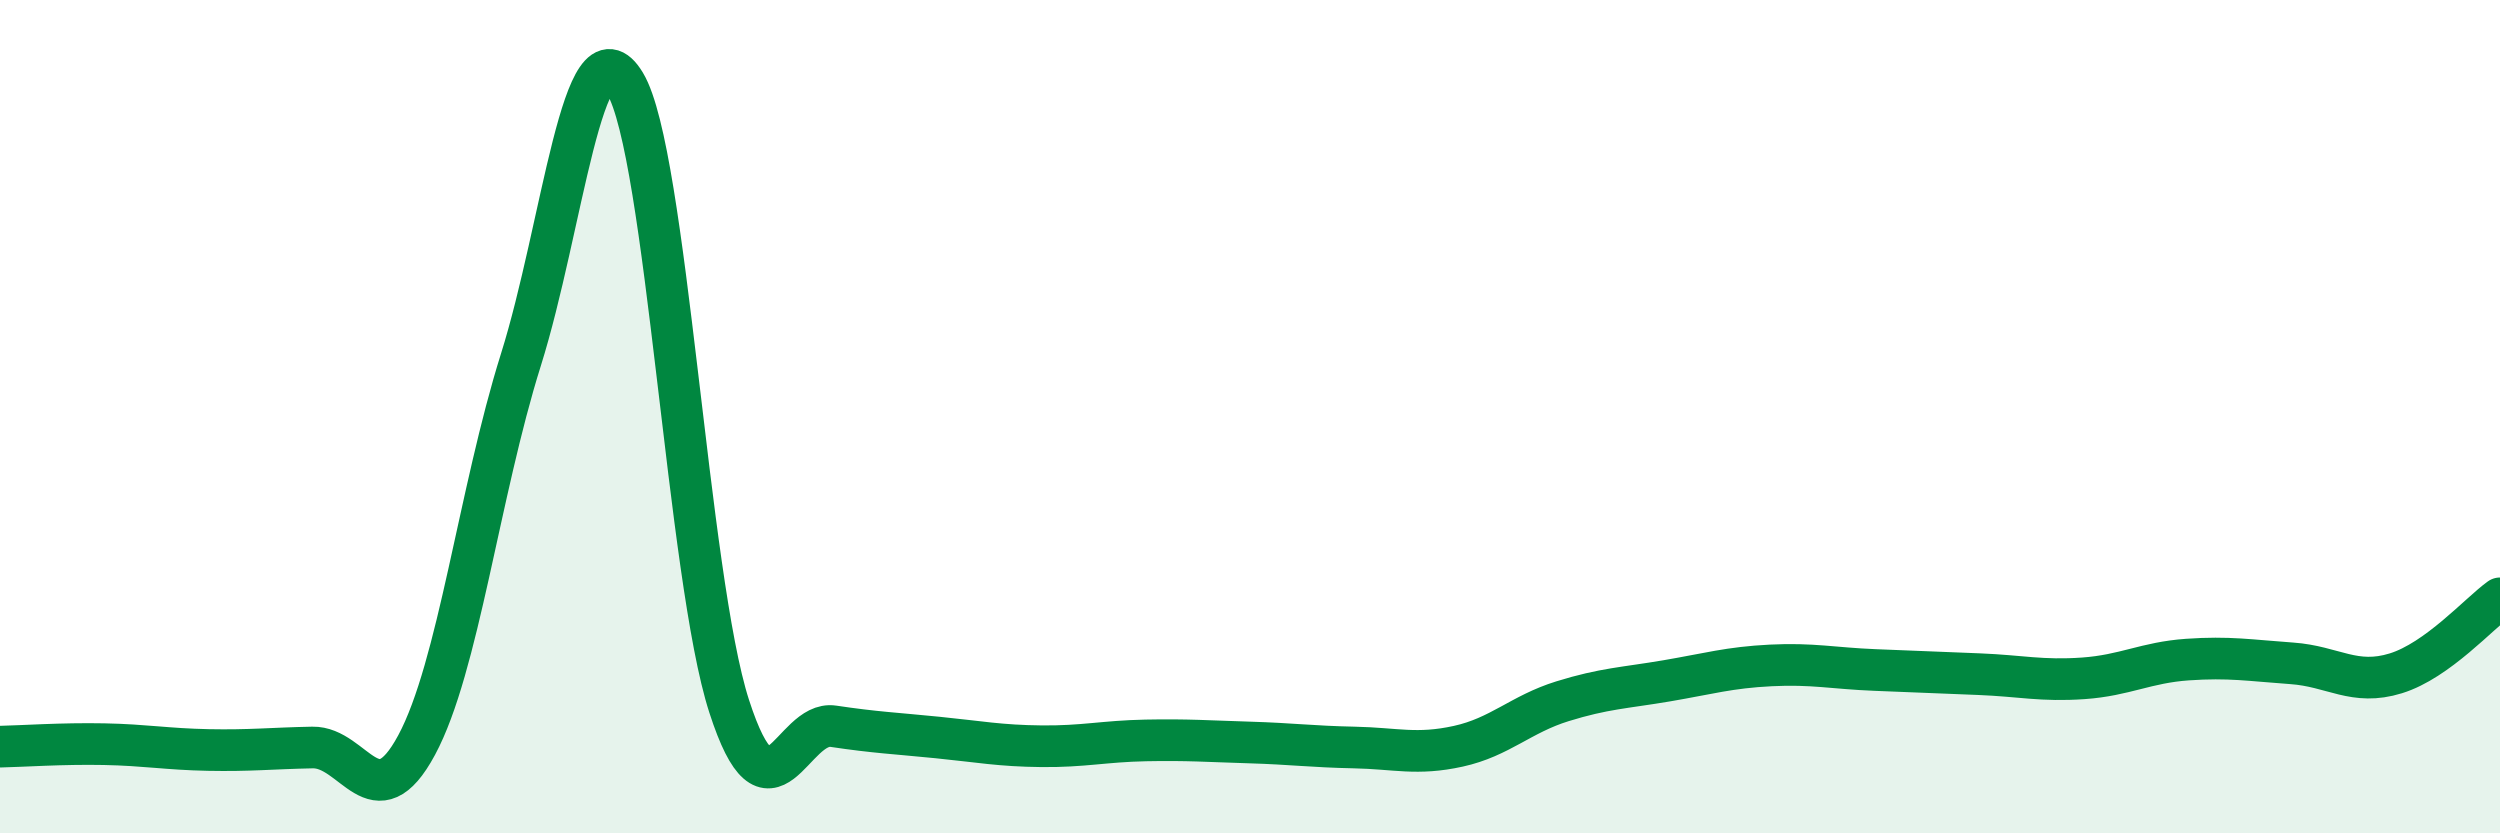 
    <svg width="60" height="20" viewBox="0 0 60 20" xmlns="http://www.w3.org/2000/svg">
      <path
        d="M 0,17.92 C 0.5,17.91 1.5,17.84 2.5,17.86 C 3.5,17.88 4,17.98 5,18 C 6,18.02 6.5,17.96 7.5,17.94 C 8.5,17.92 9,19.74 10,17.88 C 11,16.02 11.5,11.82 12.5,8.64 C 13.5,5.46 14,0.34 15,2 C 16,3.66 16.5,13.86 17.5,16.95 C 18.5,20.04 19,17.28 20,17.43 C 21,17.58 21.5,17.6 22.5,17.7 C 23.5,17.8 24,17.9 25,17.91 C 26,17.92 26.5,17.79 27.5,17.77 C 28.5,17.75 29,17.79 30,17.82 C 31,17.85 31.5,17.92 32.5,17.94 C 33.5,17.96 34,18.13 35,17.91 C 36,17.69 36.5,17.14 37.5,16.83 C 38.5,16.52 39,16.51 40,16.34 C 41,16.17 41.5,16.02 42.5,15.97 C 43.5,15.92 44,16.04 45,16.08 C 46,16.12 46.5,16.14 47.5,16.18 C 48.5,16.22 49,16.35 50,16.28 C 51,16.21 51.5,15.9 52.5,15.83 C 53.5,15.76 54,15.85 55,15.92 C 56,15.99 56.5,16.47 57.5,16.16 C 58.5,15.85 59.5,14.72 60,14.36L60 20L0 20Z"
        fill="#008740"
        opacity="0.1"
        stroke-linecap="round"
        stroke-linejoin="round"
      />
      <path
        d="M 0,17.92 C 0.5,17.91 1.5,17.84 2.5,17.86 C 3.5,17.88 4,17.98 5,18 C 6,18.02 6.5,17.96 7.5,17.94 C 8.5,17.92 9,19.74 10,17.88 C 11,16.02 11.5,11.82 12.5,8.64 C 13.5,5.46 14,0.34 15,2 C 16,3.66 16.5,13.86 17.5,16.95 C 18.5,20.04 19,17.28 20,17.43 C 21,17.58 21.5,17.6 22.5,17.7 C 23.5,17.8 24,17.9 25,17.91 C 26,17.92 26.5,17.79 27.5,17.77 C 28.5,17.75 29,17.79 30,17.82 C 31,17.85 31.5,17.92 32.5,17.94 C 33.5,17.96 34,18.13 35,17.91 C 36,17.69 36.5,17.14 37.5,16.83 C 38.5,16.52 39,16.51 40,16.34 C 41,16.17 41.5,16.02 42.5,15.97 C 43.5,15.92 44,16.04 45,16.08 C 46,16.12 46.5,16.14 47.5,16.18 C 48.5,16.22 49,16.35 50,16.28 C 51,16.21 51.5,15.9 52.5,15.83 C 53.5,15.76 54,15.85 55,15.92 C 56,15.99 56.5,16.47 57.5,16.16 C 58.5,15.85 59.5,14.72 60,14.36"
        stroke="#008740"
        stroke-width="1"
        fill="none"
        stroke-linecap="round"
        stroke-linejoin="round"
      />
    </svg>
  